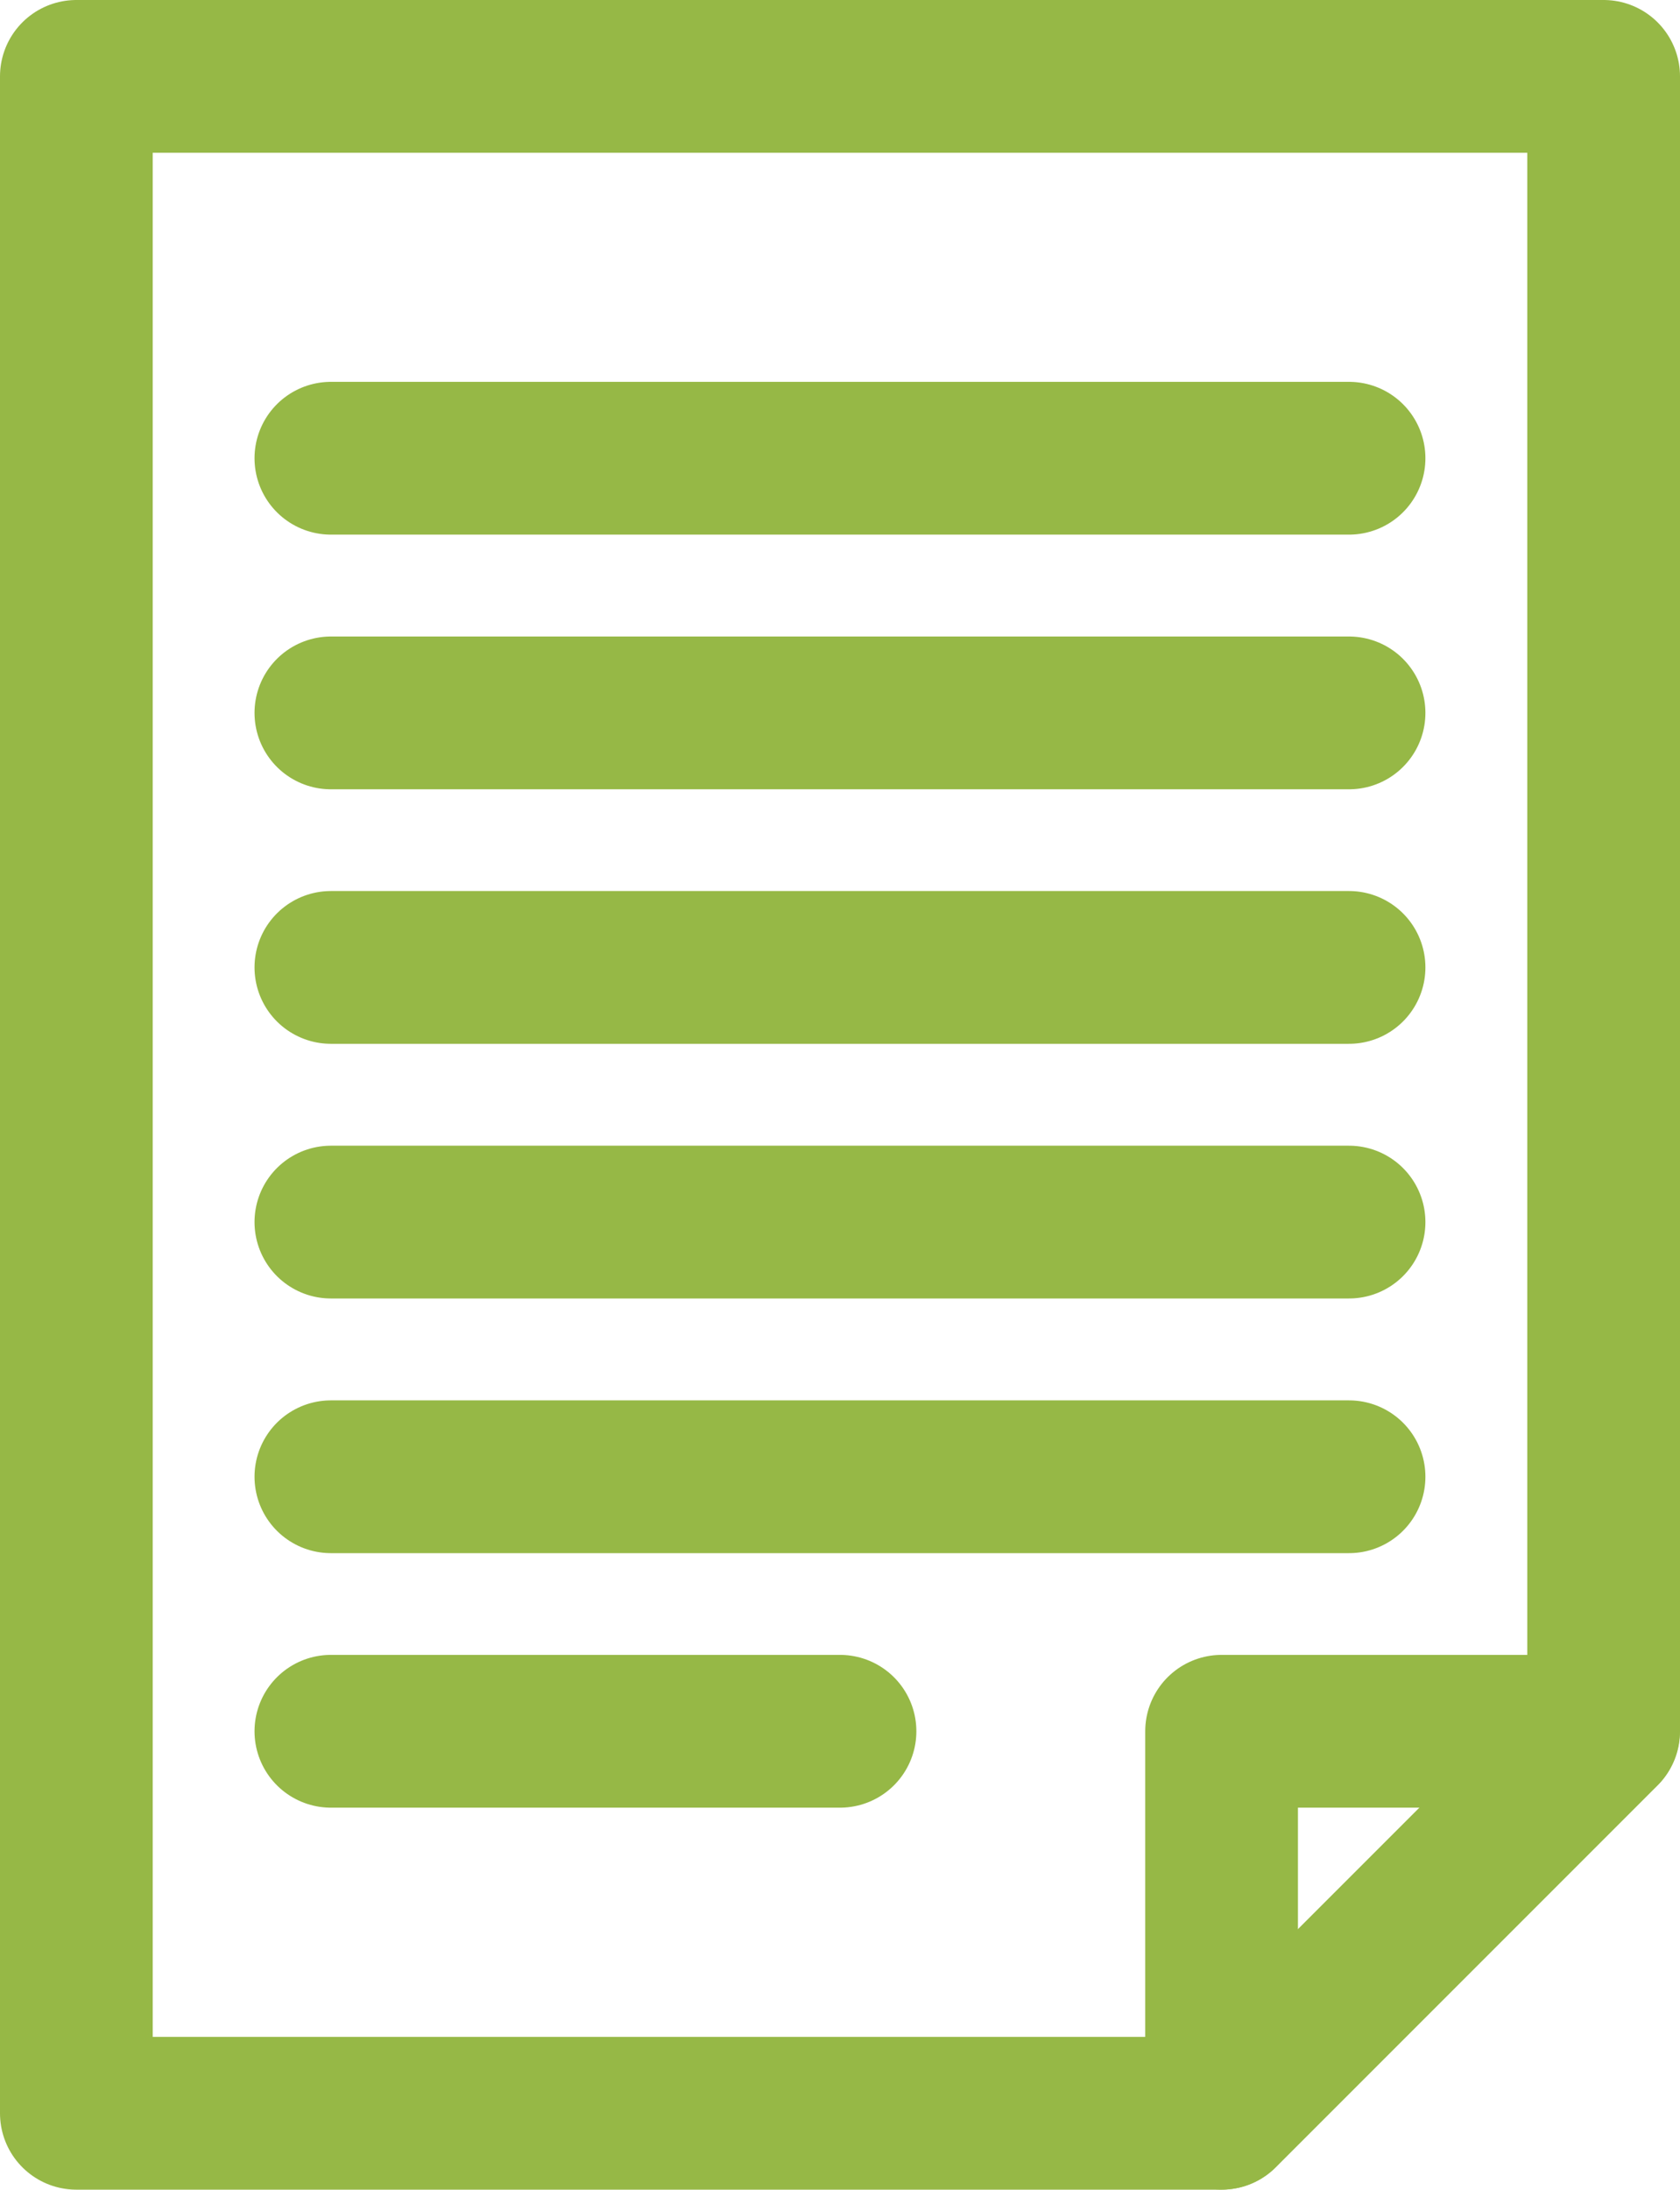 <svg xmlns="http://www.w3.org/2000/svg" width="22" height="28.667" viewBox="0 0 22 28.667"><g transform="translate(1 1)"><path d="M42.677,33.005l-5,5h-15V11.339h20Z" transform="translate(-22.677 -11.339)" fill="none" stroke="#96b846" stroke-linecap="round" stroke-linejoin="round" stroke-width="2"></path><path d="M73.7,90.039v-5h5" transform="translate(-58.703 -63.374)" fill="none" stroke="#96b846" stroke-linecap="round" stroke-linejoin="round" stroke-width="2"></path><line x2="13.333" transform="translate(3.333 4.999)" fill="none" stroke="#96b846" stroke-linecap="round" stroke-linejoin="round" stroke-width="2"></line><line x2="13.333" transform="translate(3.333 8.333)" fill="none" stroke="#96b846" stroke-linecap="round" stroke-linejoin="round" stroke-width="2"></line><line x2="13.333" transform="translate(3.333 11.665)" fill="none" stroke="#96b846" stroke-linecap="round" stroke-linejoin="round" stroke-width="2"></line><line x2="13.333" transform="translate(3.333 14.999)" fill="none" stroke="#96b846" stroke-linecap="round" stroke-linejoin="round" stroke-width="2"></line><line x2="13.333" transform="translate(3.333 18.333)" fill="none" stroke="#96b846" stroke-linecap="round" stroke-linejoin="round" stroke-width="2"></line><line x2="6.667" transform="translate(3.333 21.665)" fill="none" stroke="#96b846" stroke-linecap="round" stroke-linejoin="round" stroke-width="2"></line></g></svg>